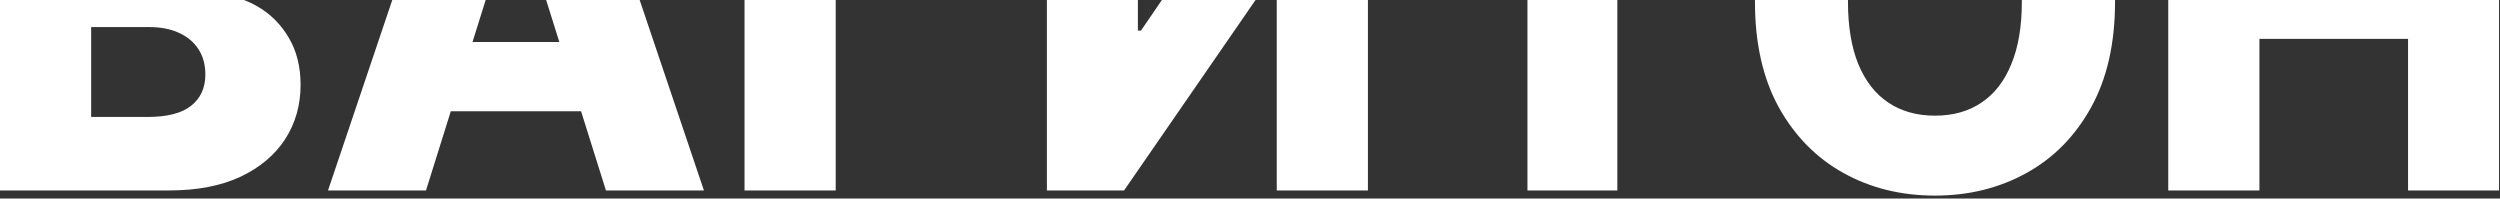<?xml version="1.0" encoding="UTF-8"?> <svg xmlns="http://www.w3.org/2000/svg" width="617" height="49" viewBox="0 0 617 49" fill="none"><rect x="0" y="0" width="617" height="49" fill="#333333" stroke="none"/> <path fill-rule="evenodd" clip-rule="evenodd" d="M0 0V47H41.773C48.651 47 54.5 45.879 59.318 43.636C64.136 41.364 67.818 38.273 70.364 34.364C72.909 30.424 74.182 25.954 74.182 20.954C74.182 16.47 73.212 12.591 71.273 9.318C69.333 6.015 66.758 3.439 63.545 1.591C62.468 0.965 61.358 0.435 60.215 0H0ZM96.812 0L80.954 47H105.136L111.26 27.454H143.409L149.545 47H173.727L157.869 0H134.789L138.043 10.364H116.615L119.862 0H96.812ZM183.75 0V47H206.25V0H183.75ZM258.375 0V47H277.42L309.867 0H286.756L281.602 7.545H280.83V0H258.375ZM337.602 0H315.102V47H337.602V0ZM535.125 0H616.761V47H594.307V9.591H557.625V47H535.125V0ZM433.126 0C433.125 0.151 433.125 0.303 433.125 0.455C433.125 10.667 435.08 19.333 438.989 26.454C442.928 33.545 448.246 38.955 454.943 42.682C461.64 46.409 469.17 48.273 477.534 48.273C485.867 48.273 493.383 46.424 500.08 42.727C506.807 39.03 512.14 33.621 516.08 26.5C520.019 19.379 521.989 10.697 521.989 0.455C521.989 0.303 521.988 0.151 521.987 0H498.987C498.988 0.151 498.989 0.302 498.989 0.455C498.989 6.515 498.125 11.636 496.398 15.818C494.701 20 492.246 23.167 489.034 25.318C485.852 27.47 482.019 28.546 477.534 28.546C473.08 28.546 469.246 27.47 466.034 25.318C462.822 23.167 460.352 20 458.625 15.818C456.928 11.636 456.08 6.515 456.08 0.455C456.08 0.302 456.08 0.151 456.081 0H433.126ZM376.977 0H399.159V47H376.977V0ZM36.409 28.864H22.5V6.682H36.818C39.697 6.682 42.167 7.167 44.227 8.136C46.288 9.076 47.879 10.424 49 12.182C50.121 13.909 50.682 15.97 50.682 18.364C50.682 21.667 49.515 24.242 47.182 26.091C44.879 27.939 41.288 28.864 36.409 28.864Z" fill="white"></path> </svg> 